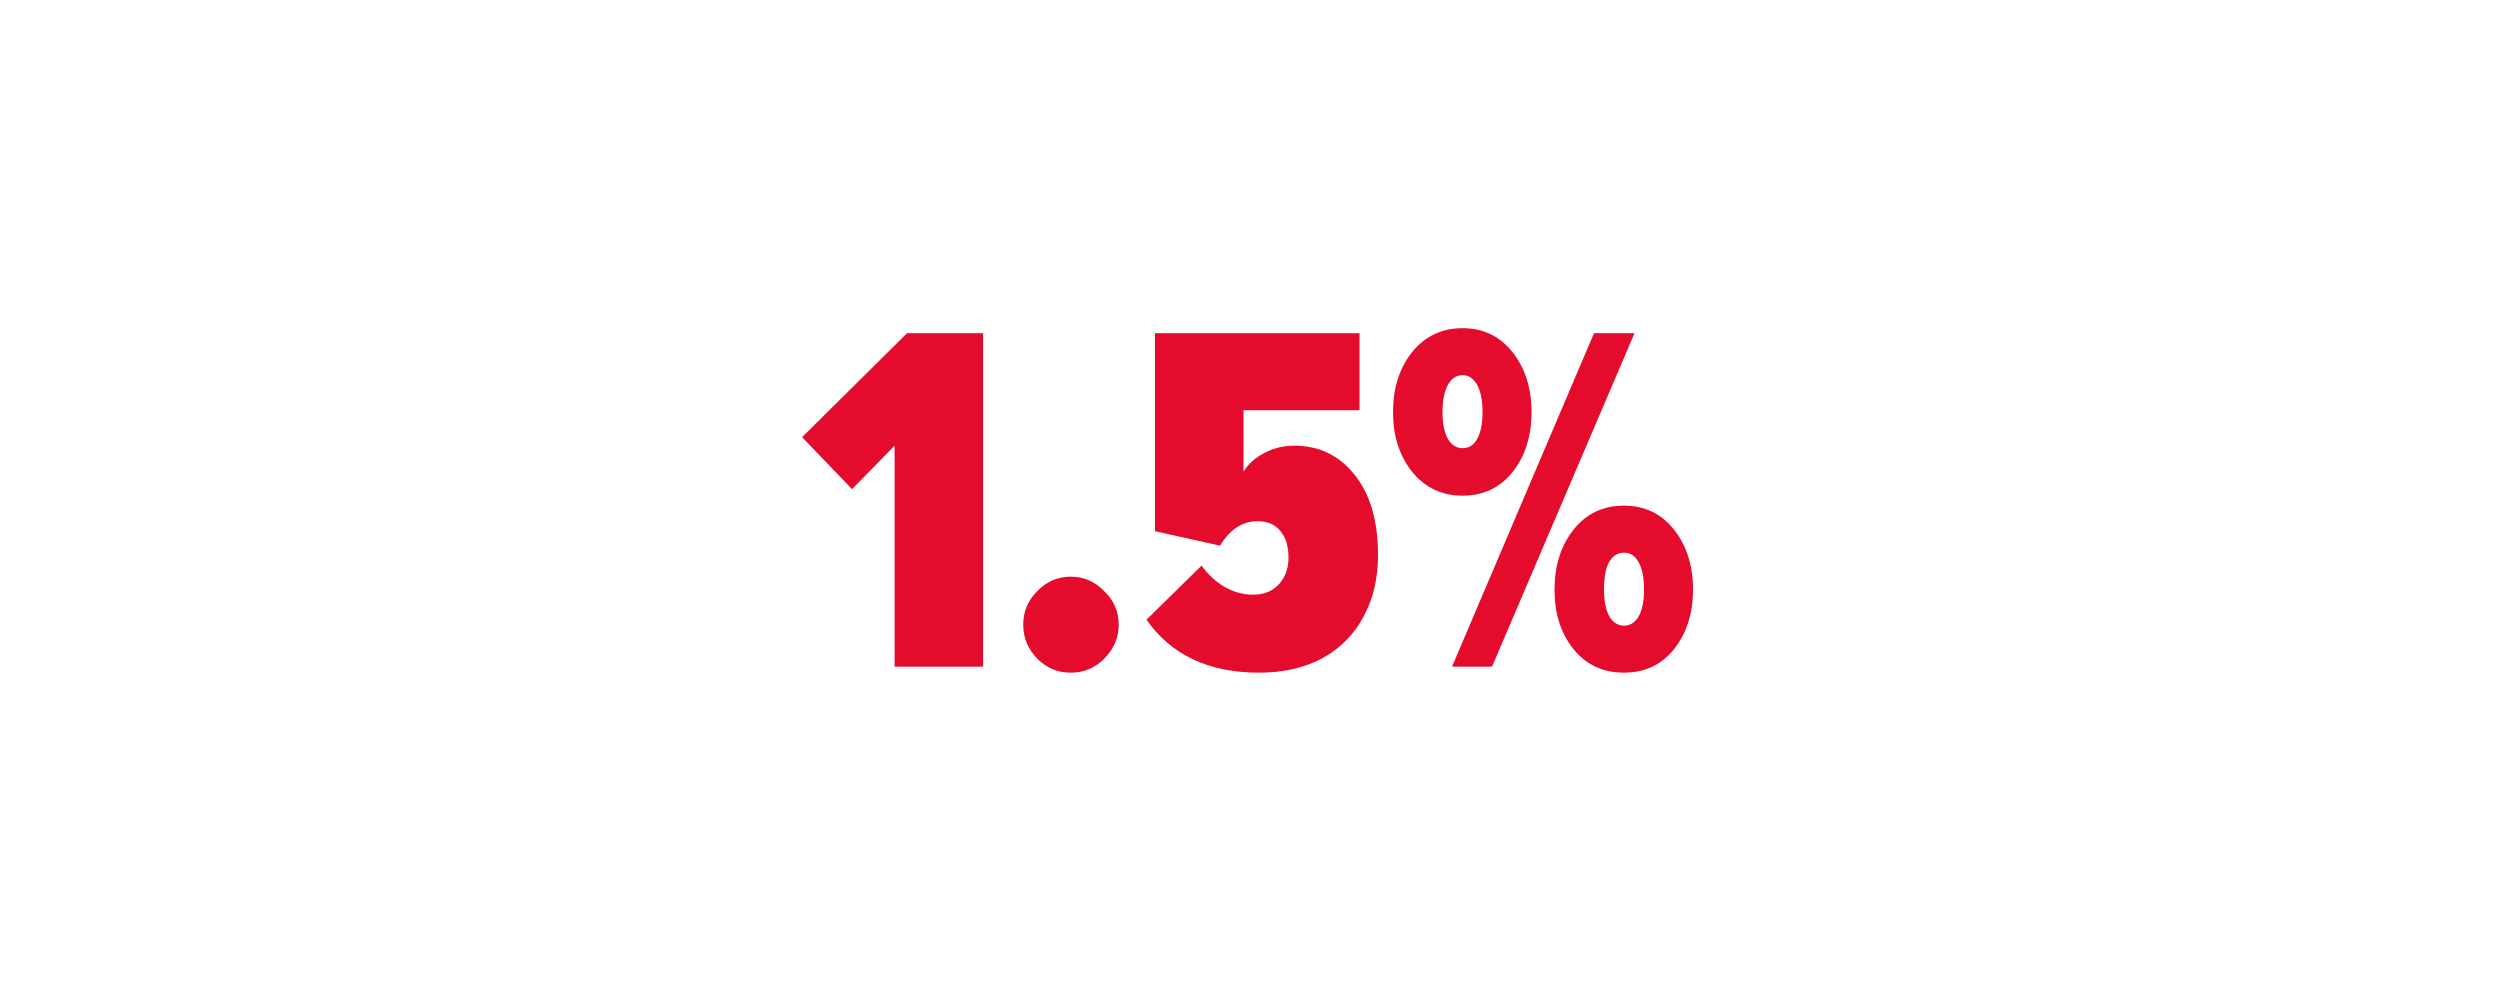 <svg width="240" height="96" viewBox="0 0 240 96" fill="none" xmlns="http://www.w3.org/2000/svg">
<path d="M153.026 31.984H156.914L143.234 64H139.394L153.026 31.984ZM140.402 47.584C138.418 47.584 136.802 46.816 135.554 45.28C134.338 43.744 133.73 41.84 133.73 39.568C133.73 37.264 134.338 35.344 135.554 33.808C136.802 32.272 138.418 31.504 140.402 31.504C142.386 31.504 143.986 32.272 145.202 33.808C146.418 35.344 147.026 37.264 147.026 39.568C147.026 41.872 146.418 43.792 145.202 45.328C143.986 46.832 142.386 47.584 140.402 47.584ZM140.402 43.024C141.01 43.024 141.474 42.736 141.794 42.16C142.146 41.552 142.322 40.688 142.322 39.568C142.322 38.416 142.146 37.536 141.794 36.928C141.442 36.32 140.978 36.016 140.402 36.016C139.826 36.016 139.362 36.32 139.01 36.928C138.658 37.536 138.482 38.416 138.482 39.568C138.482 40.688 138.658 41.552 139.01 42.16C139.362 42.736 139.826 43.024 140.402 43.024ZM155.906 64.576C153.89 64.576 152.274 63.824 151.058 62.32C149.842 60.816 149.234 58.912 149.234 56.608C149.234 54.304 149.842 52.384 151.058 50.848C152.274 49.312 153.89 48.544 155.906 48.544C157.89 48.544 159.49 49.312 160.706 50.848C161.922 52.384 162.53 54.304 162.53 56.608C162.53 58.88 161.922 60.784 160.706 62.32C159.49 63.824 157.89 64.576 155.906 64.576ZM155.906 60.064C156.482 60.064 156.946 59.776 157.298 59.2C157.65 58.592 157.826 57.728 157.826 56.608C157.826 55.424 157.65 54.544 157.298 53.968C156.978 53.36 156.514 53.056 155.906 53.056C155.298 53.056 154.818 53.36 154.466 53.968C154.146 54.544 153.986 55.424 153.986 56.608C153.986 57.728 154.162 58.592 154.514 59.2C154.866 59.776 155.33 60.064 155.906 60.064Z" fill="#E40B2D"/>
<path d="M120.864 64.576C116.032 64.576 112.432 62.88 110.064 59.488L115.344 54.304C116.016 55.2 116.768 55.888 117.6 56.368C118.464 56.848 119.36 57.088 120.288 57.088C121.344 57.088 122.176 56.752 122.784 56.08C123.392 55.408 123.696 54.56 123.696 53.536C123.696 52.448 123.44 51.6 122.928 50.992C122.416 50.352 121.68 50.032 120.72 50.032C119.28 50.032 118.08 50.816 117.12 52.384L110.88 50.992V31.984H130.512V39.376H119.376V45.28C119.824 44.544 120.48 43.952 121.344 43.504C122.24 43.024 123.2 42.784 124.224 42.784C126.624 42.784 128.56 43.712 130.032 45.568C131.536 47.424 132.288 50 132.288 53.296C132.288 55.536 131.824 57.504 130.896 59.2C130 60.896 128.688 62.224 126.96 63.184C125.232 64.112 123.2 64.576 120.864 64.576Z" fill="#E40B2D"/>
<path d="M102.789 64.576C101.541 64.576 100.469 64.128 99.573 63.232C98.677 62.304 98.229 61.216 98.229 59.968C98.229 58.72 98.677 57.648 99.573 56.752C100.469 55.824 101.541 55.36 102.789 55.36C104.037 55.36 105.109 55.824 106.005 56.752C106.933 57.648 107.397 58.72 107.397 59.968C107.397 61.216 106.933 62.304 106.005 63.232C105.109 64.128 104.037 64.576 102.789 64.576Z" fill="#E40B2D"/>
<path d="M85.88 42.784L81.8 46.96L77 41.968L87.08 31.984H94.376V64H85.88V42.784Z" fill="#E40B2D"/>
</svg>
